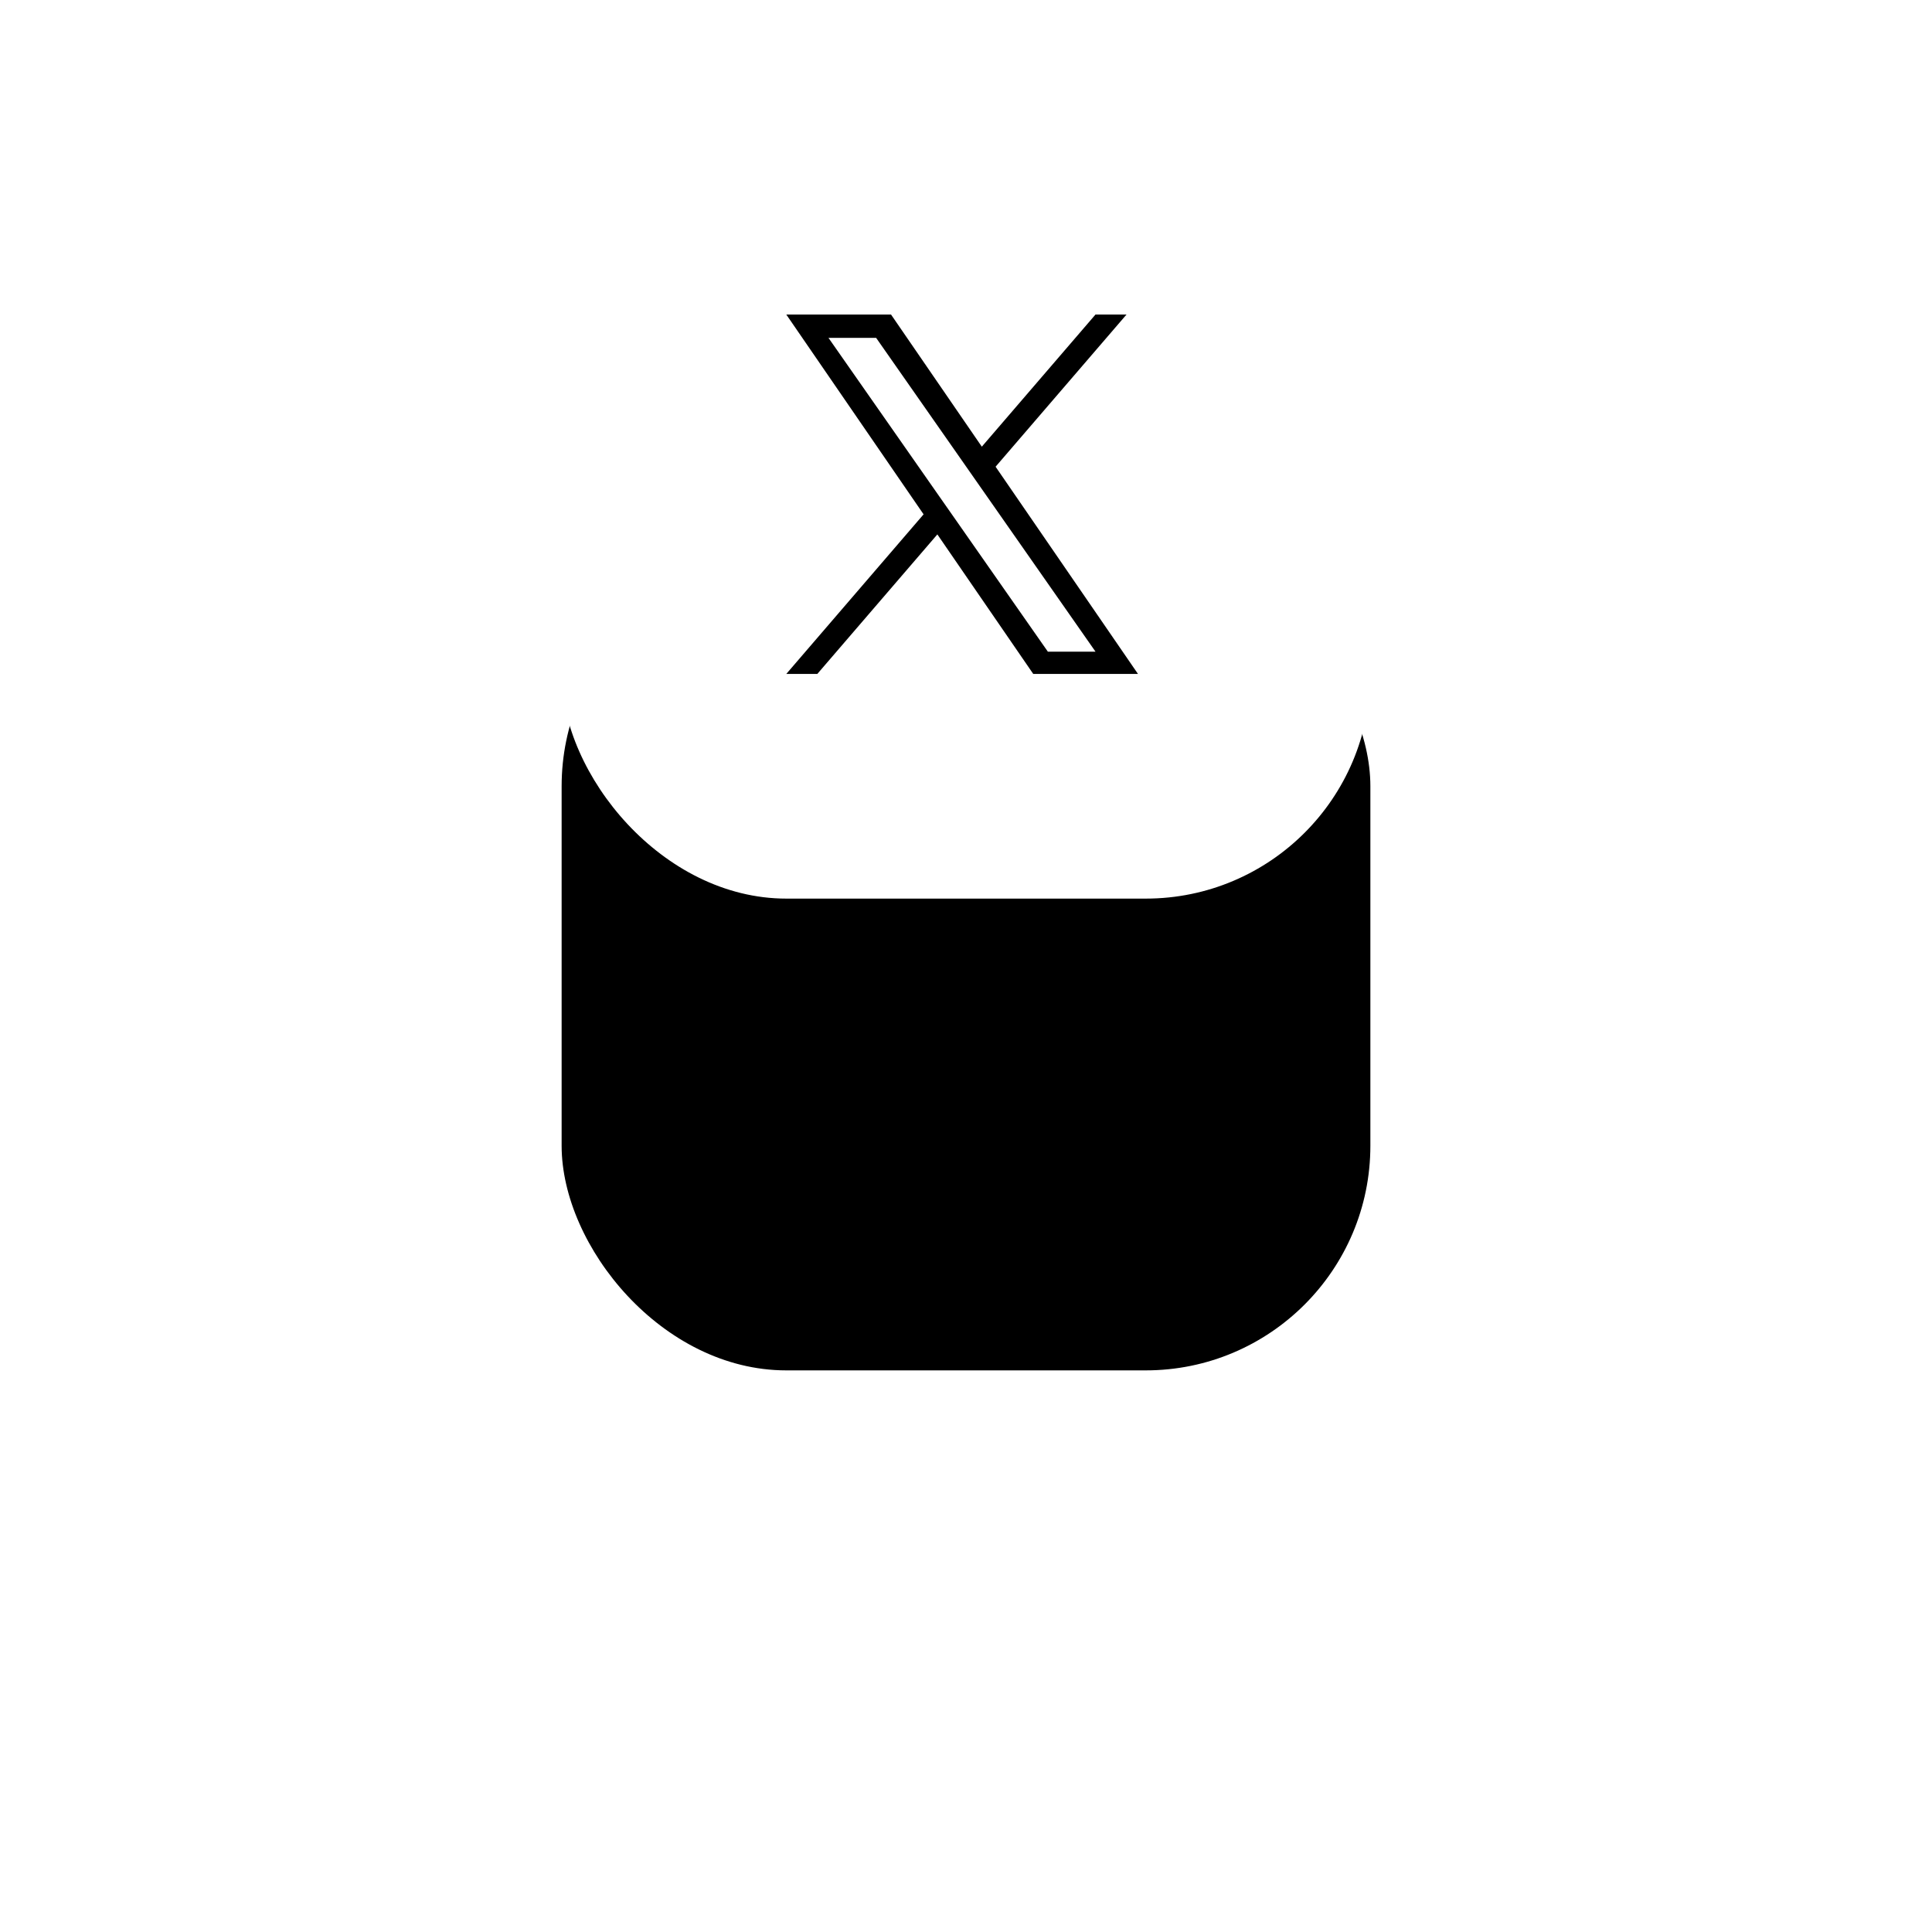 <?xml version="1.0" encoding="UTF-8"?>
<svg width="86px" height="86px" viewBox="0 0 86 86" version="1.1" xmlns="http://www.w3.org/2000/svg" xmlns:xlink="http://www.w3.org/1999/xlink">
    <title>SVG/ic_footer_twitter</title>
    <defs>
        <rect id="path-1" x="0" y="0" width="36" height="36" rx="10"></rect>
        <filter x="-133.3%" y="-75.0%" width="366.7%" height="366.7%" filterUnits="objectBoundingBox" id="filter-2">
            <feMorphology radius="2.5" operator="erode" in="SourceAlpha" result="shadowSpreadOuter1"></feMorphology>
            <feOffset dx="0" dy="21" in="shadowSpreadOuter1" result="shadowOffsetOuter1"></feOffset>
            <feGaussianBlur stdDeviation="15" in="shadowOffsetOuter1" result="shadowBlurOuter1"></feGaussianBlur>
            <feColorMatrix values="0 0 0 0 0.424   0 0 0 0 0.459   0 0 0 0 0.49  0 0 0 0.2 0" type="matrix" in="shadowBlurOuter1"></feColorMatrix>
        </filter>
    </defs>
    <g id="Symbols" stroke="none" stroke-width="1" fill="none" fill-rule="evenodd">
        <g id="elements/navigation/social_Icons/1" transform="translate(-79, 4)">
            <g id="ic_footer_twitter" transform="translate(104, 0)">
                <g id="Rectangle">
                    <use fill="black" fill-opacity="1" filter="url(#filter-2)" xlink:href="#path-1"></use>
                    <use fill="#FFFFFF" fill-rule="evenodd" xlink:href="#path-1"></use>
                </g>
                <g id="logo" transform="translate(10, 10)" fill="#000000" fill-rule="nonzero">
                    <path d="M9.317,6.775 L15.146,0 L13.765,0 L8.704,5.883 L4.662,0 L0,0 L6.112,8.895 L0,16 L1.381,16 L6.725,9.788 L10.994,16 L15.656,16 L9.317,6.775 L9.317,6.775 Z M7.426,8.974 L6.806,8.088 L1.879,1.04 L4,1.04 L7.977,6.728 L8.596,7.614 L13.765,15.008 L11.644,15.008 L7.426,8.974 L7.426,8.974 Z" id="Shape"></path>
                </g>
            </g>
        </g>
    </g>
</svg>